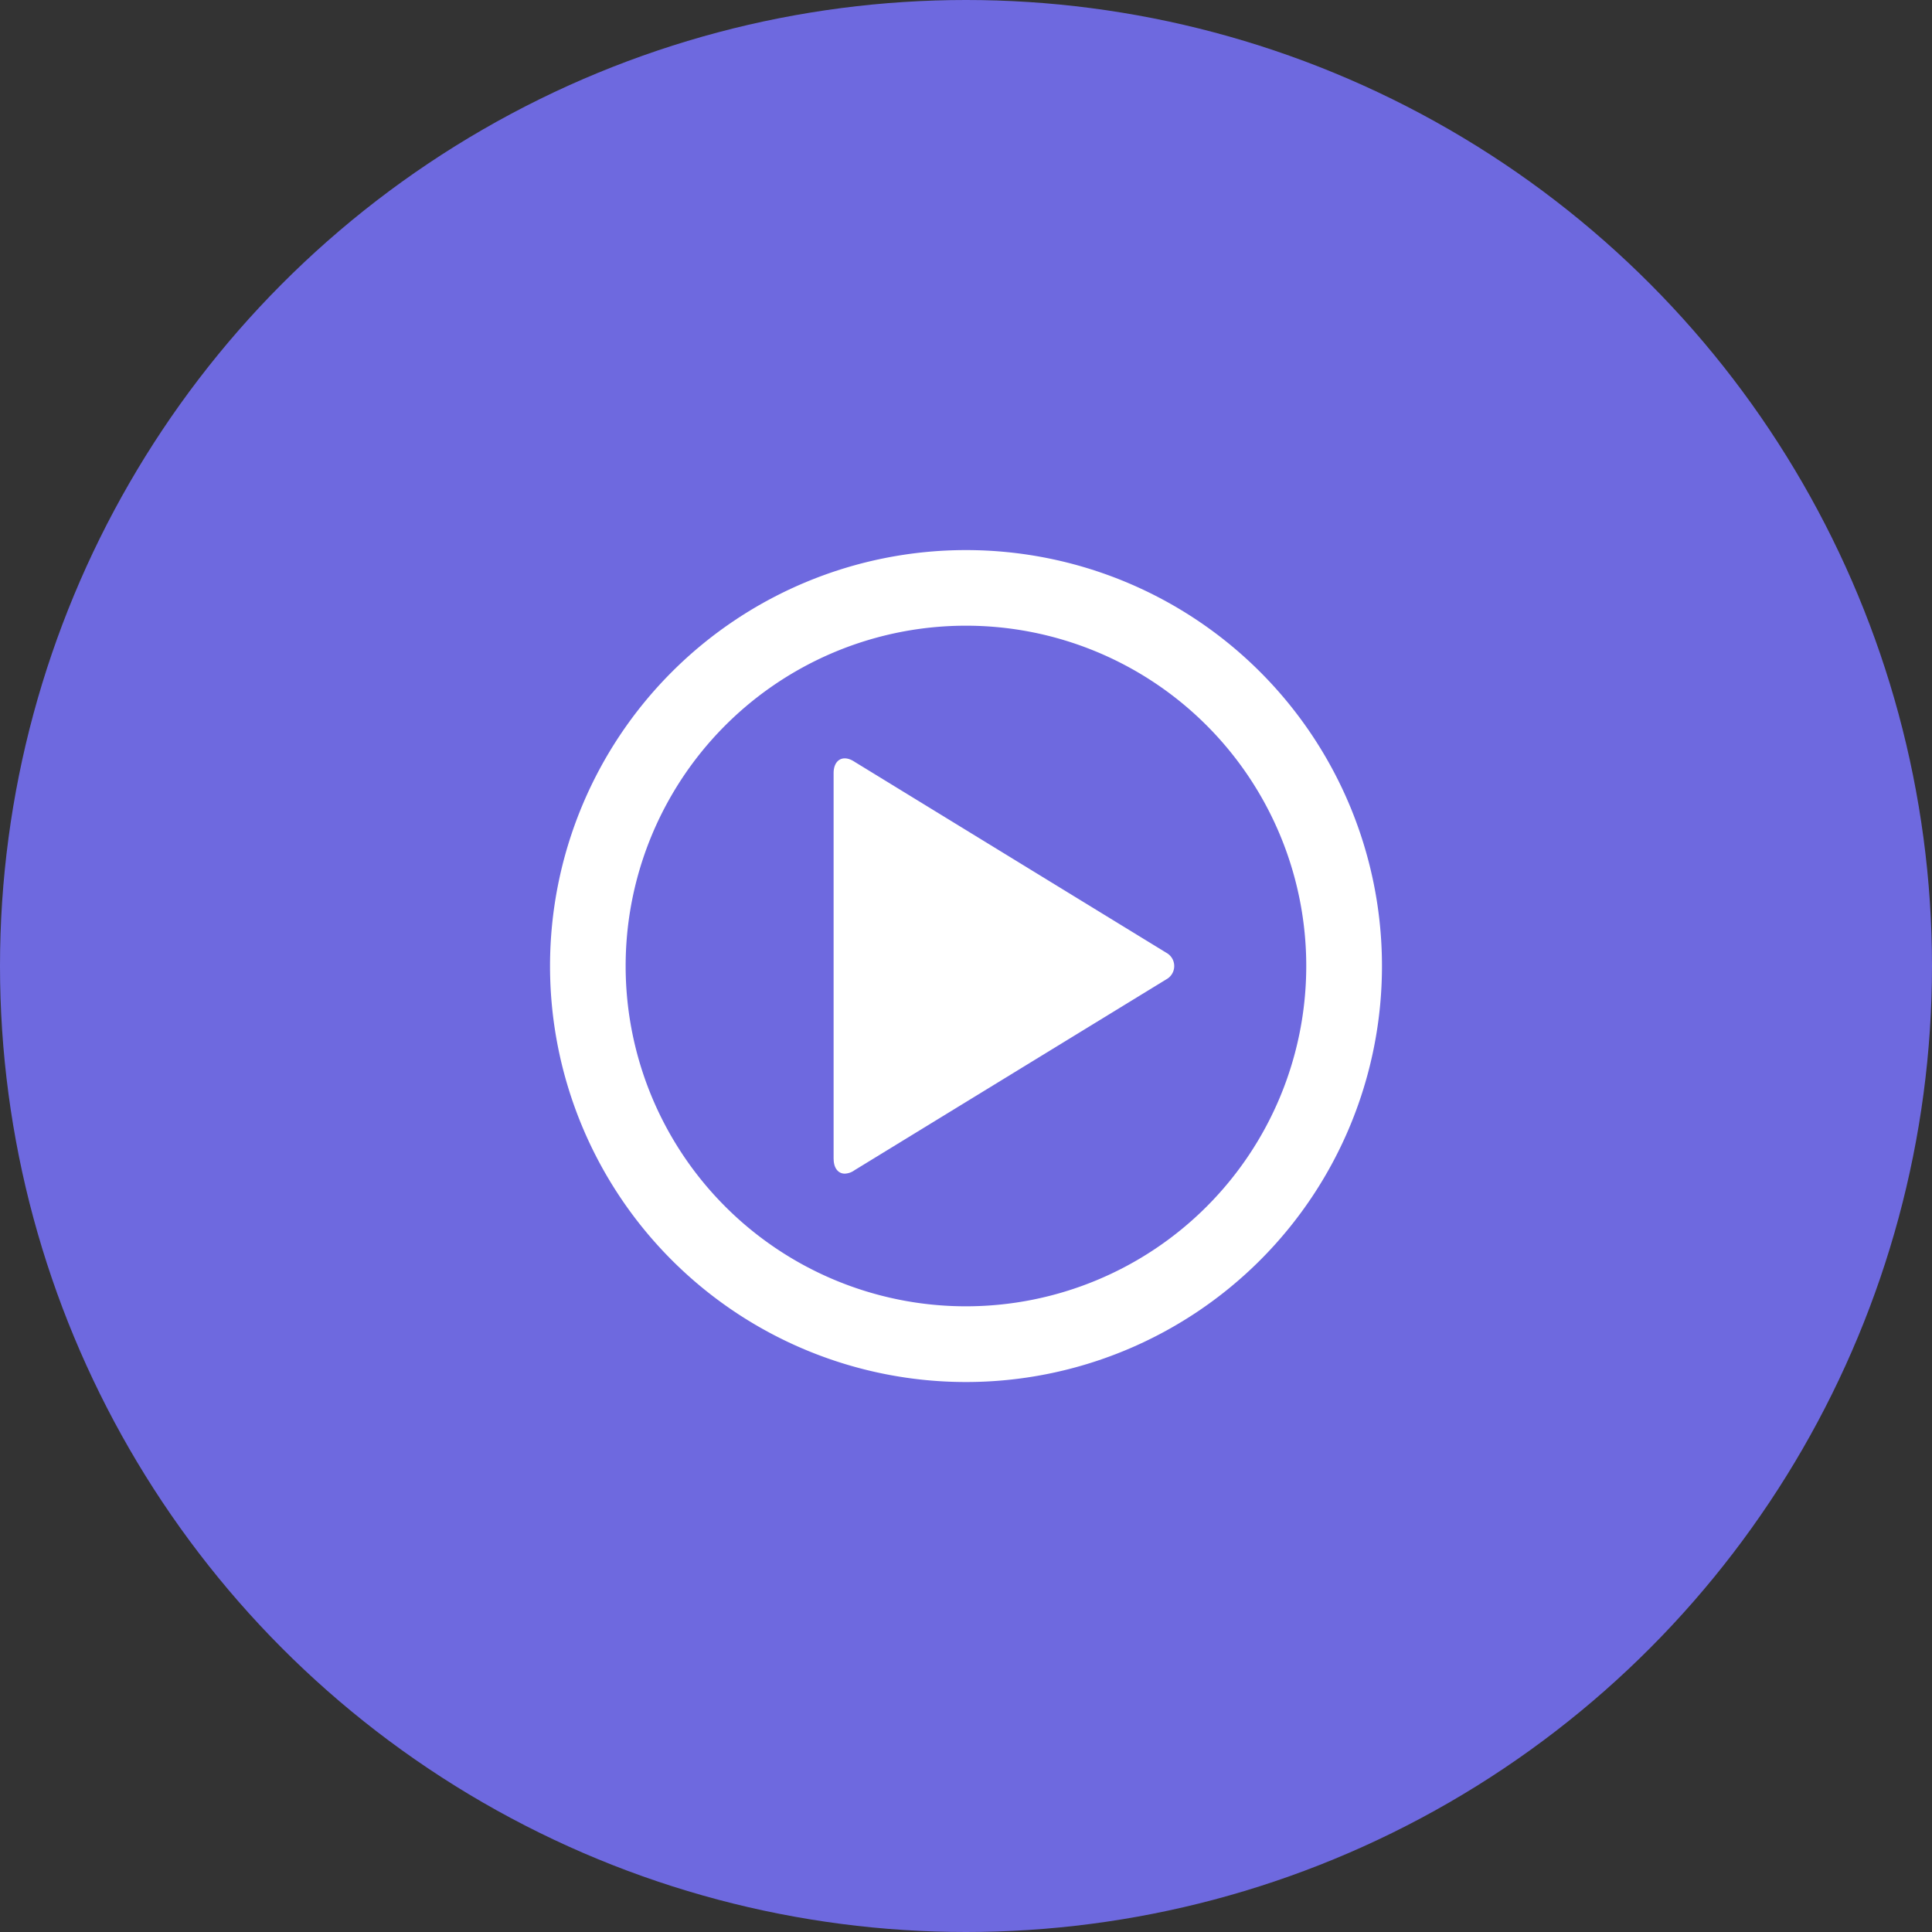 <svg xmlns="http://www.w3.org/2000/svg" width="37.05" height="37.05" viewBox="0 0 37.05 37.05">
  <rect x="0" y="0" width="37.05" height="37.05" fill="#333333" stroke="none"/>
  <g id="icon-play-mobile" transform="translate(-162.475 -4977.854)">
    <circle id="Elipse_124" data-name="Elipse 124" cx="18.525" cy="18.525" r="18.525" transform="translate(162.475 4977.854)" fill="#6e69df"/>
    <path id="União_15" data-name="União 15" d="M0,7.977a7.977,7.977,0,1,1,7.977,7.977A7.977,7.977,0,0,1,0,7.977Zm1.45,0A6.526,6.526,0,1,0,7.977,1.45,6.526,6.526,0,0,0,1.45,7.977Zm3.988,3.7v-7.4c0-.254.181-.363.4-.218L11.82,7.723a.29.29,0,0,1,0,.508L5.838,11.893a.34.34,0,0,1-.185.065C5.526,11.958,5.439,11.851,5.439,11.675Z" transform="translate(173.023 4988.403)" fill="#fff"/>
  </g>
</svg>
